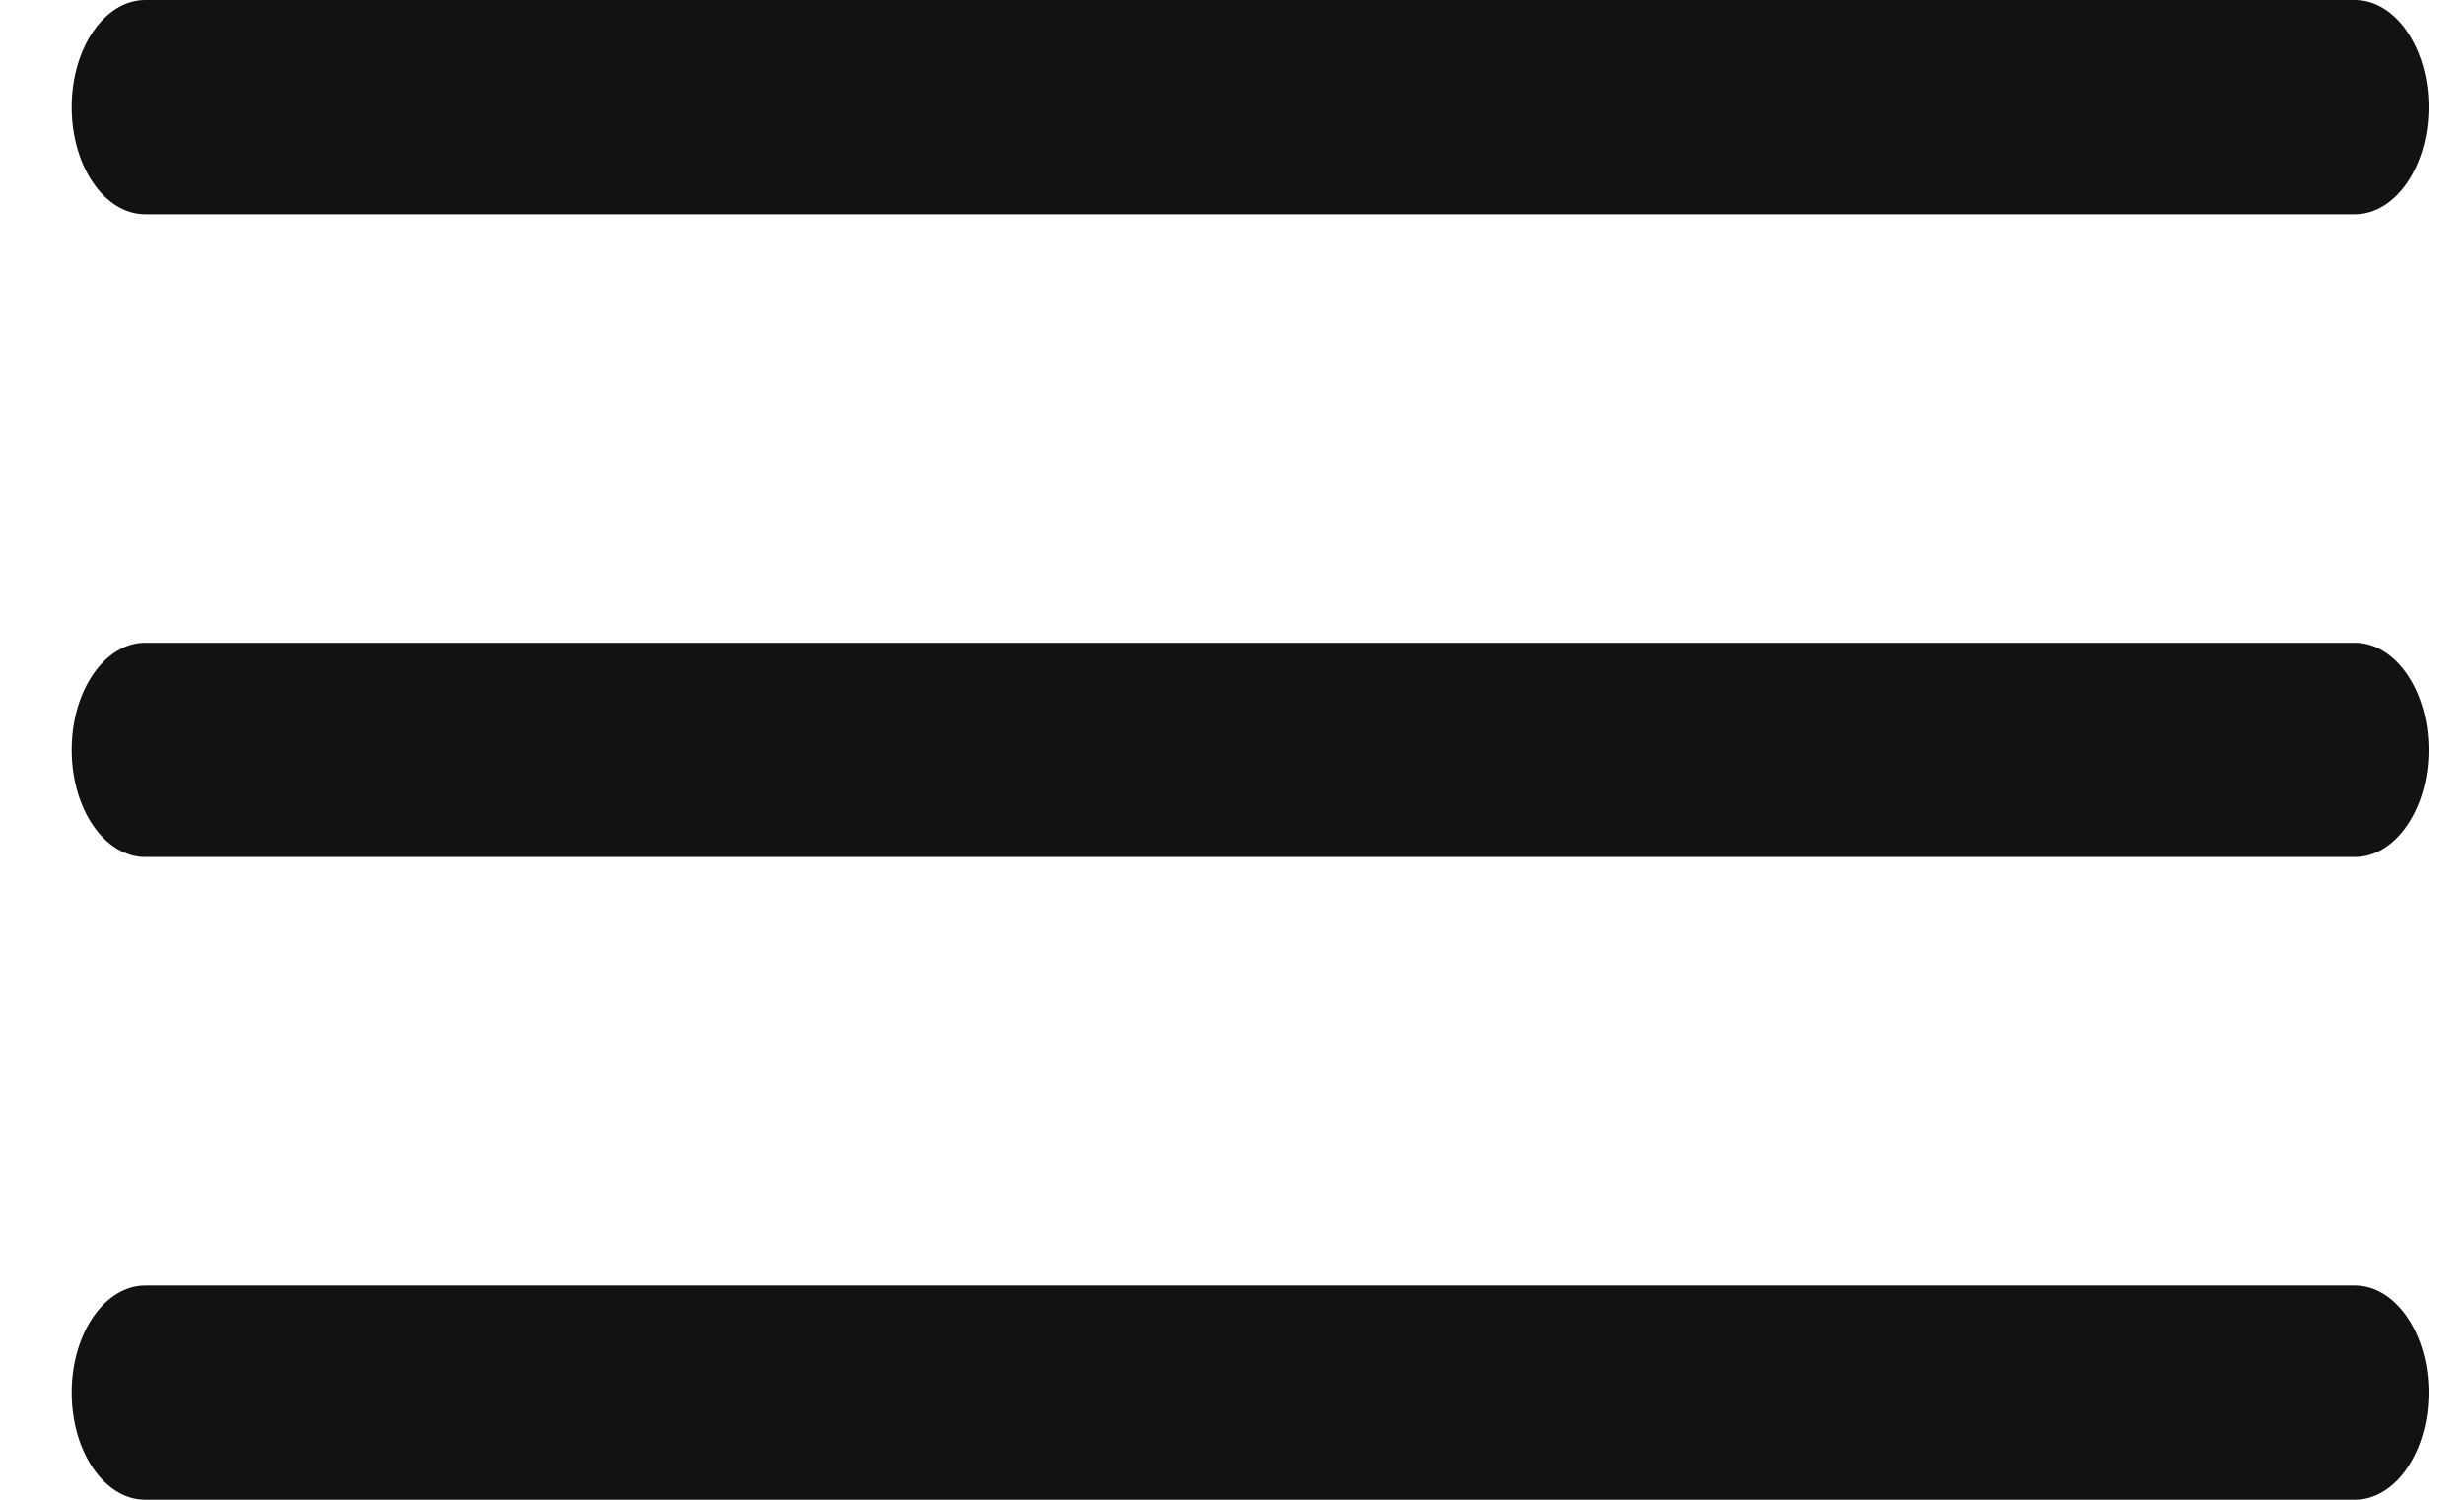 <svg xmlns="http://www.w3.org/2000/svg" width="23" height="14" viewBox="0 0 23 14" fill="none">
    <path d="M1.356 2H21.981C22.361 2 22.669 1.553 22.669 1C22.669 0.447 22.361 0 21.981 0H1.356C0.977 0 0.669 0.447 0.669 1C0.669 1.553 0.976 2 1.356 2Z" fill="#121212"/>
    <path d="M1.356 14H21.981C22.361 14 22.669 13.553 22.669 13C22.669 12.447 22.361 12 21.981 12H1.356C0.977 12 0.669 12.447 0.669 13C0.669 13.553 0.976 14 1.356 14Z" fill="#121212"/>
    <path d="M1.356 8H21.981C22.361 8 22.669 7.553 22.669 7C22.669 6.447 22.361 6 21.981 6H1.356C0.977 6 0.669 6.447 0.669 7C0.669 7.553 0.976 8 1.356 8Z" fill="#121212"/>
</svg>
